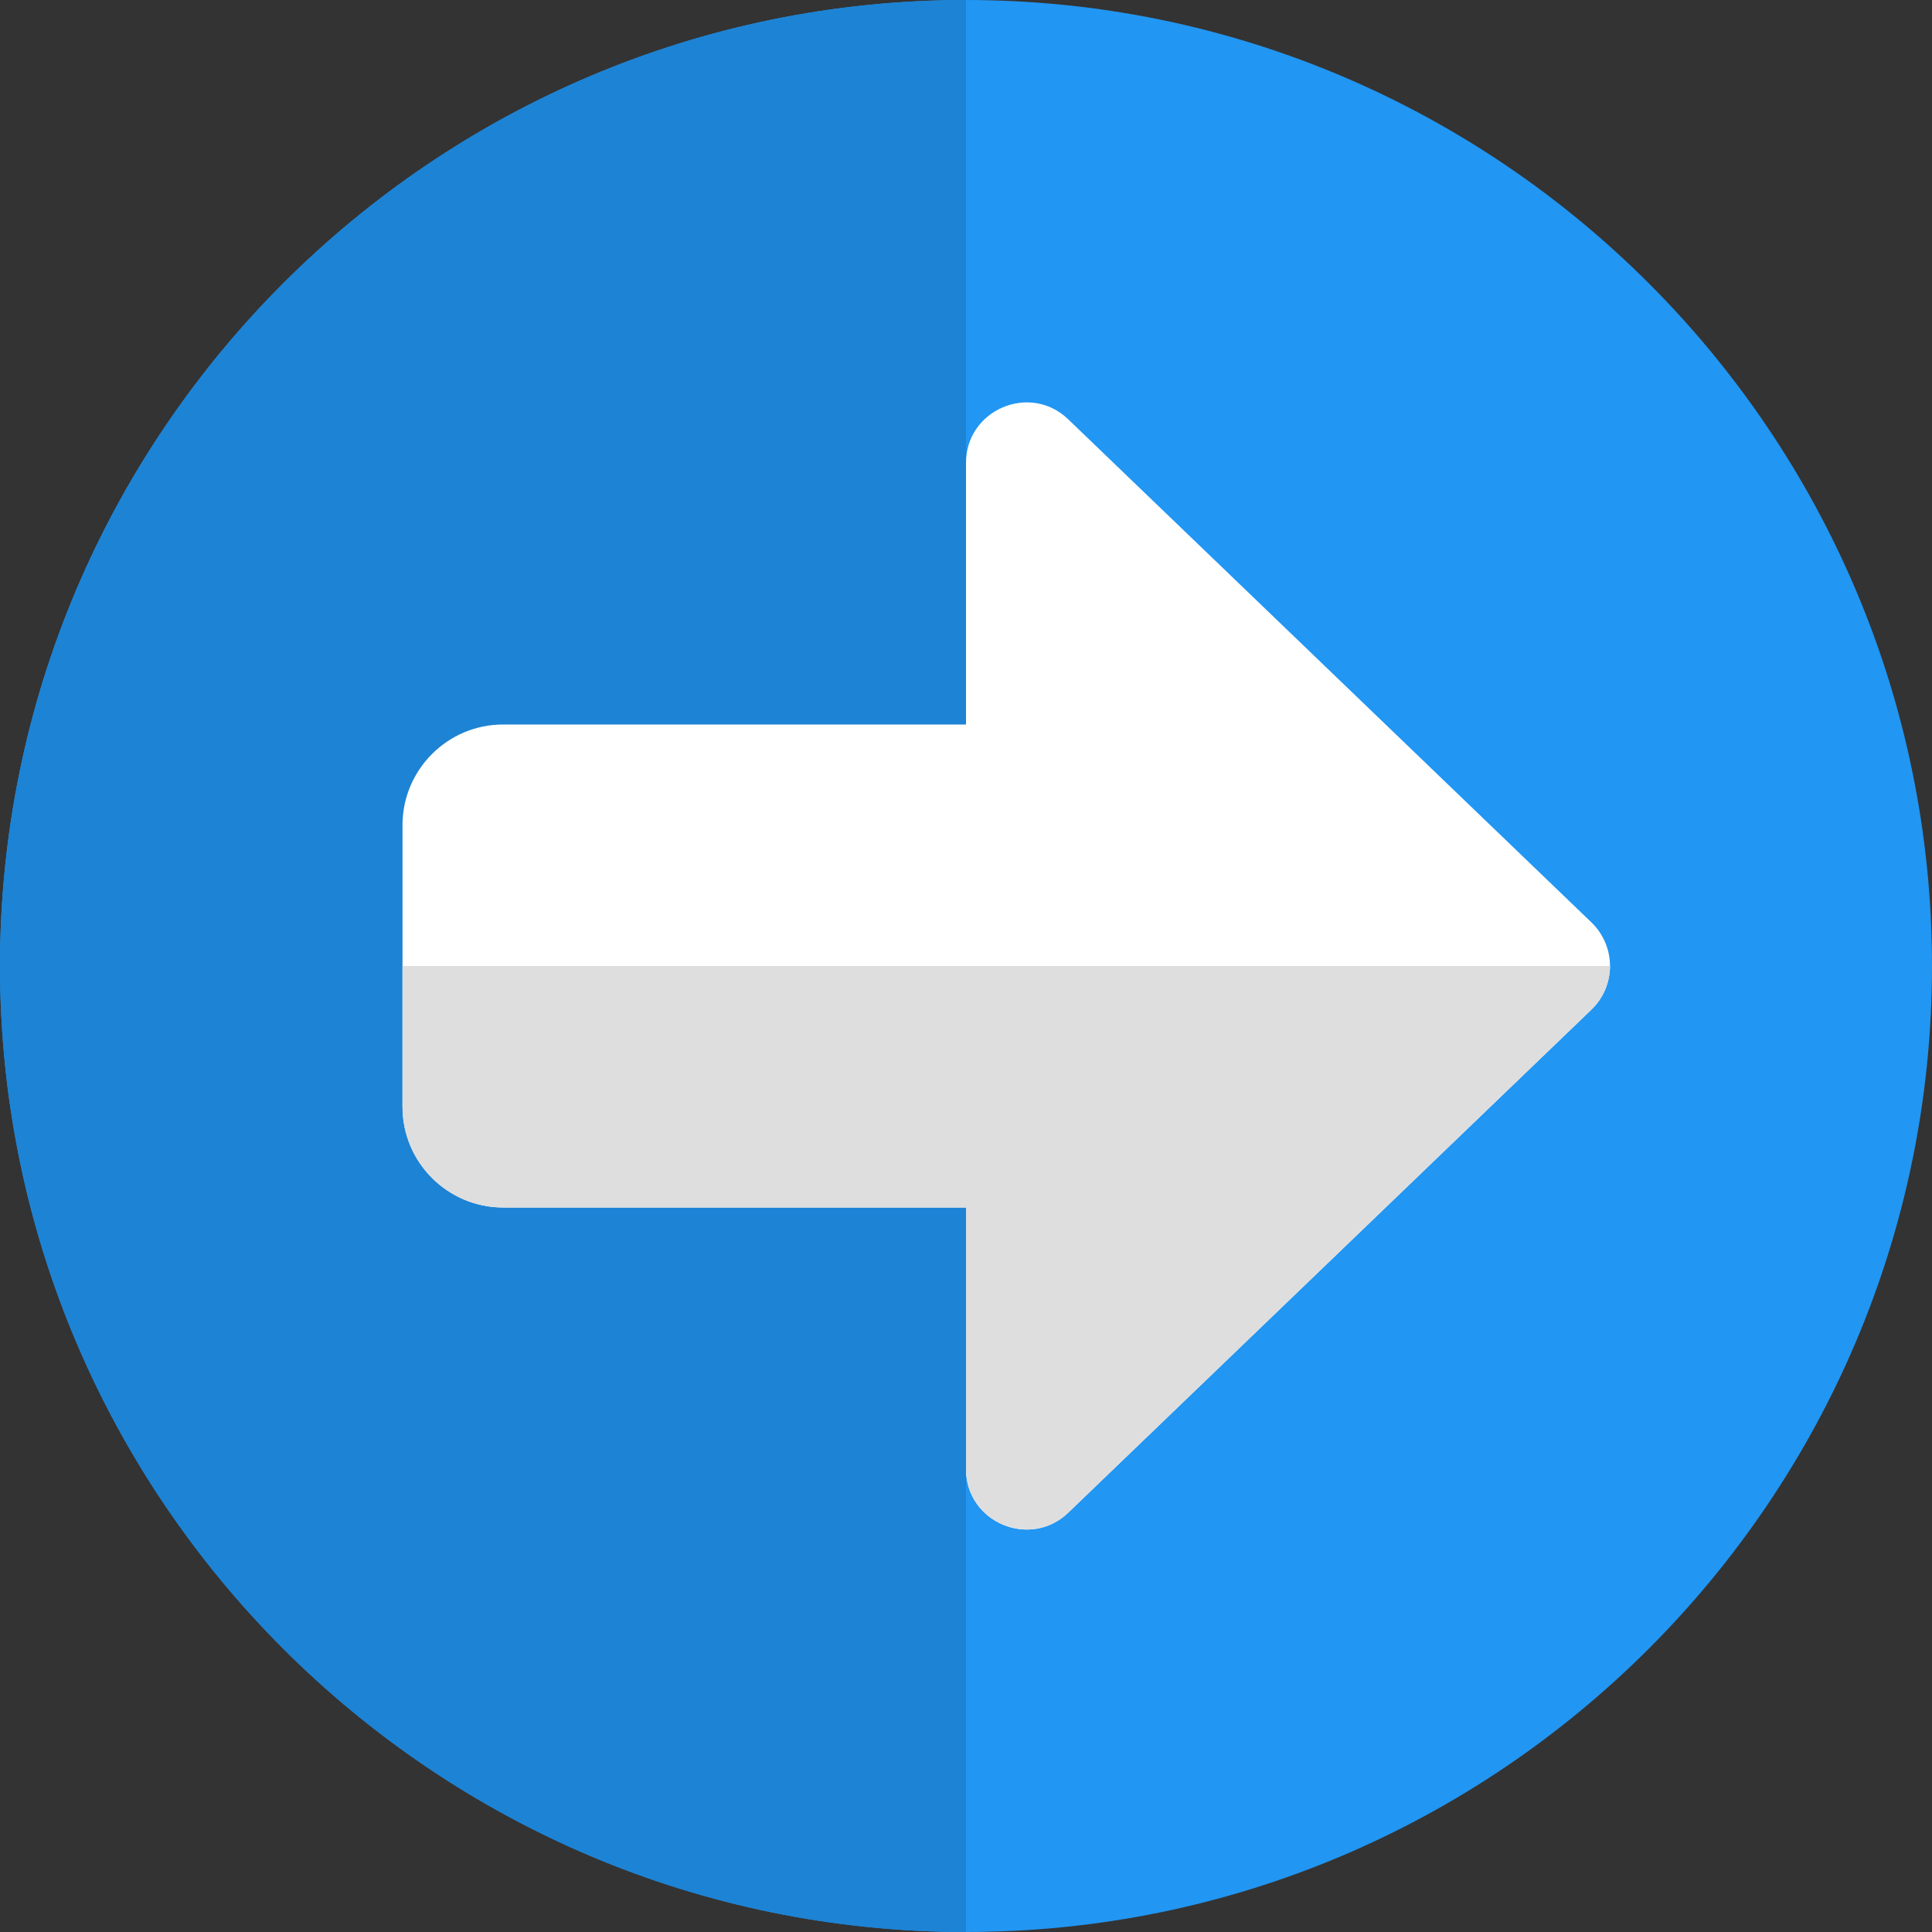 <svg id="color" enable-background="new 0 0 24 24" height="512" viewBox="0 0 24 24" width="512" xmlns="http://www.w3.org/2000/svg"><rect x="0" y="0" width="24" height="24" fill="#333333" stroke="none"/><path d="m12 0c-6.617 0-12 5.383-12 12s5.383 12 12 12 12-5.383 12-12-5.383-12-12-12z" fill="#2196f3"/><path d="m12 0c-6.617 0-12 5.383-12 12s5.383 12 12 12z" fill="#1d83d4"/><path d="m12 18.25v-3.25h-5.75c-.689 0-1.25-.561-1.25-1.25v-3.5c0-.689.561-1.25 1.25-1.25h5.75v-3.25c0-.66.795-.999 1.27-.541l6.5 6.25c.147.142.23.337.23.541s-.083.399-.23.541l-6.5 6.25c-.475.456-1.27.12-1.27-.541z" fill="#fff"/><path d="m5 12h15c0 .204-.083.399-.23.541l-6.5 6.25c-.15.144-.334.209-.514.209-.385 0-.756-.298-.756-.75v-3.25h-5.75c-.689 0-1.25-.561-1.25-1.25z" fill="#dedede"/></svg>